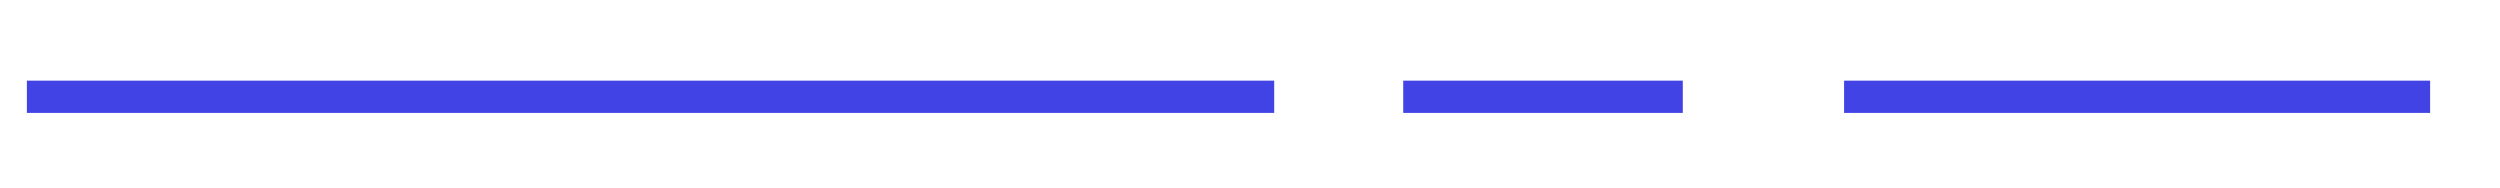 <?xml version="1.0" encoding="UTF-8"?>
<svg width="465px" height="35px" viewBox="0 0 465 35" version="1.1" xmlns="http://www.w3.org/2000/svg" xmlns:xlink="http://www.w3.org/1999/xlink">
    <!-- Generator: Sketch 59.1 (86144) - https://sketch.com -->
    <title>7</title>
    <desc>Created with Sketch.</desc>
    <g id="7" stroke="none" stroke-width="1" fill="none" fill-rule="evenodd">
        <g id="Group-9" transform="translate(5, 15)" fill="#4143E5">
            <rect id="Rectangle" x="0" y="0" width="232" height="6"></rect>
            <rect id="Rectangle-Copy" x="256" y="0" width="52" height="6"></rect>
            <rect id="Rectangle-Copy-26" x="338" y="0" width="109" height="6"></rect>
        </g>
    </g>
</svg>